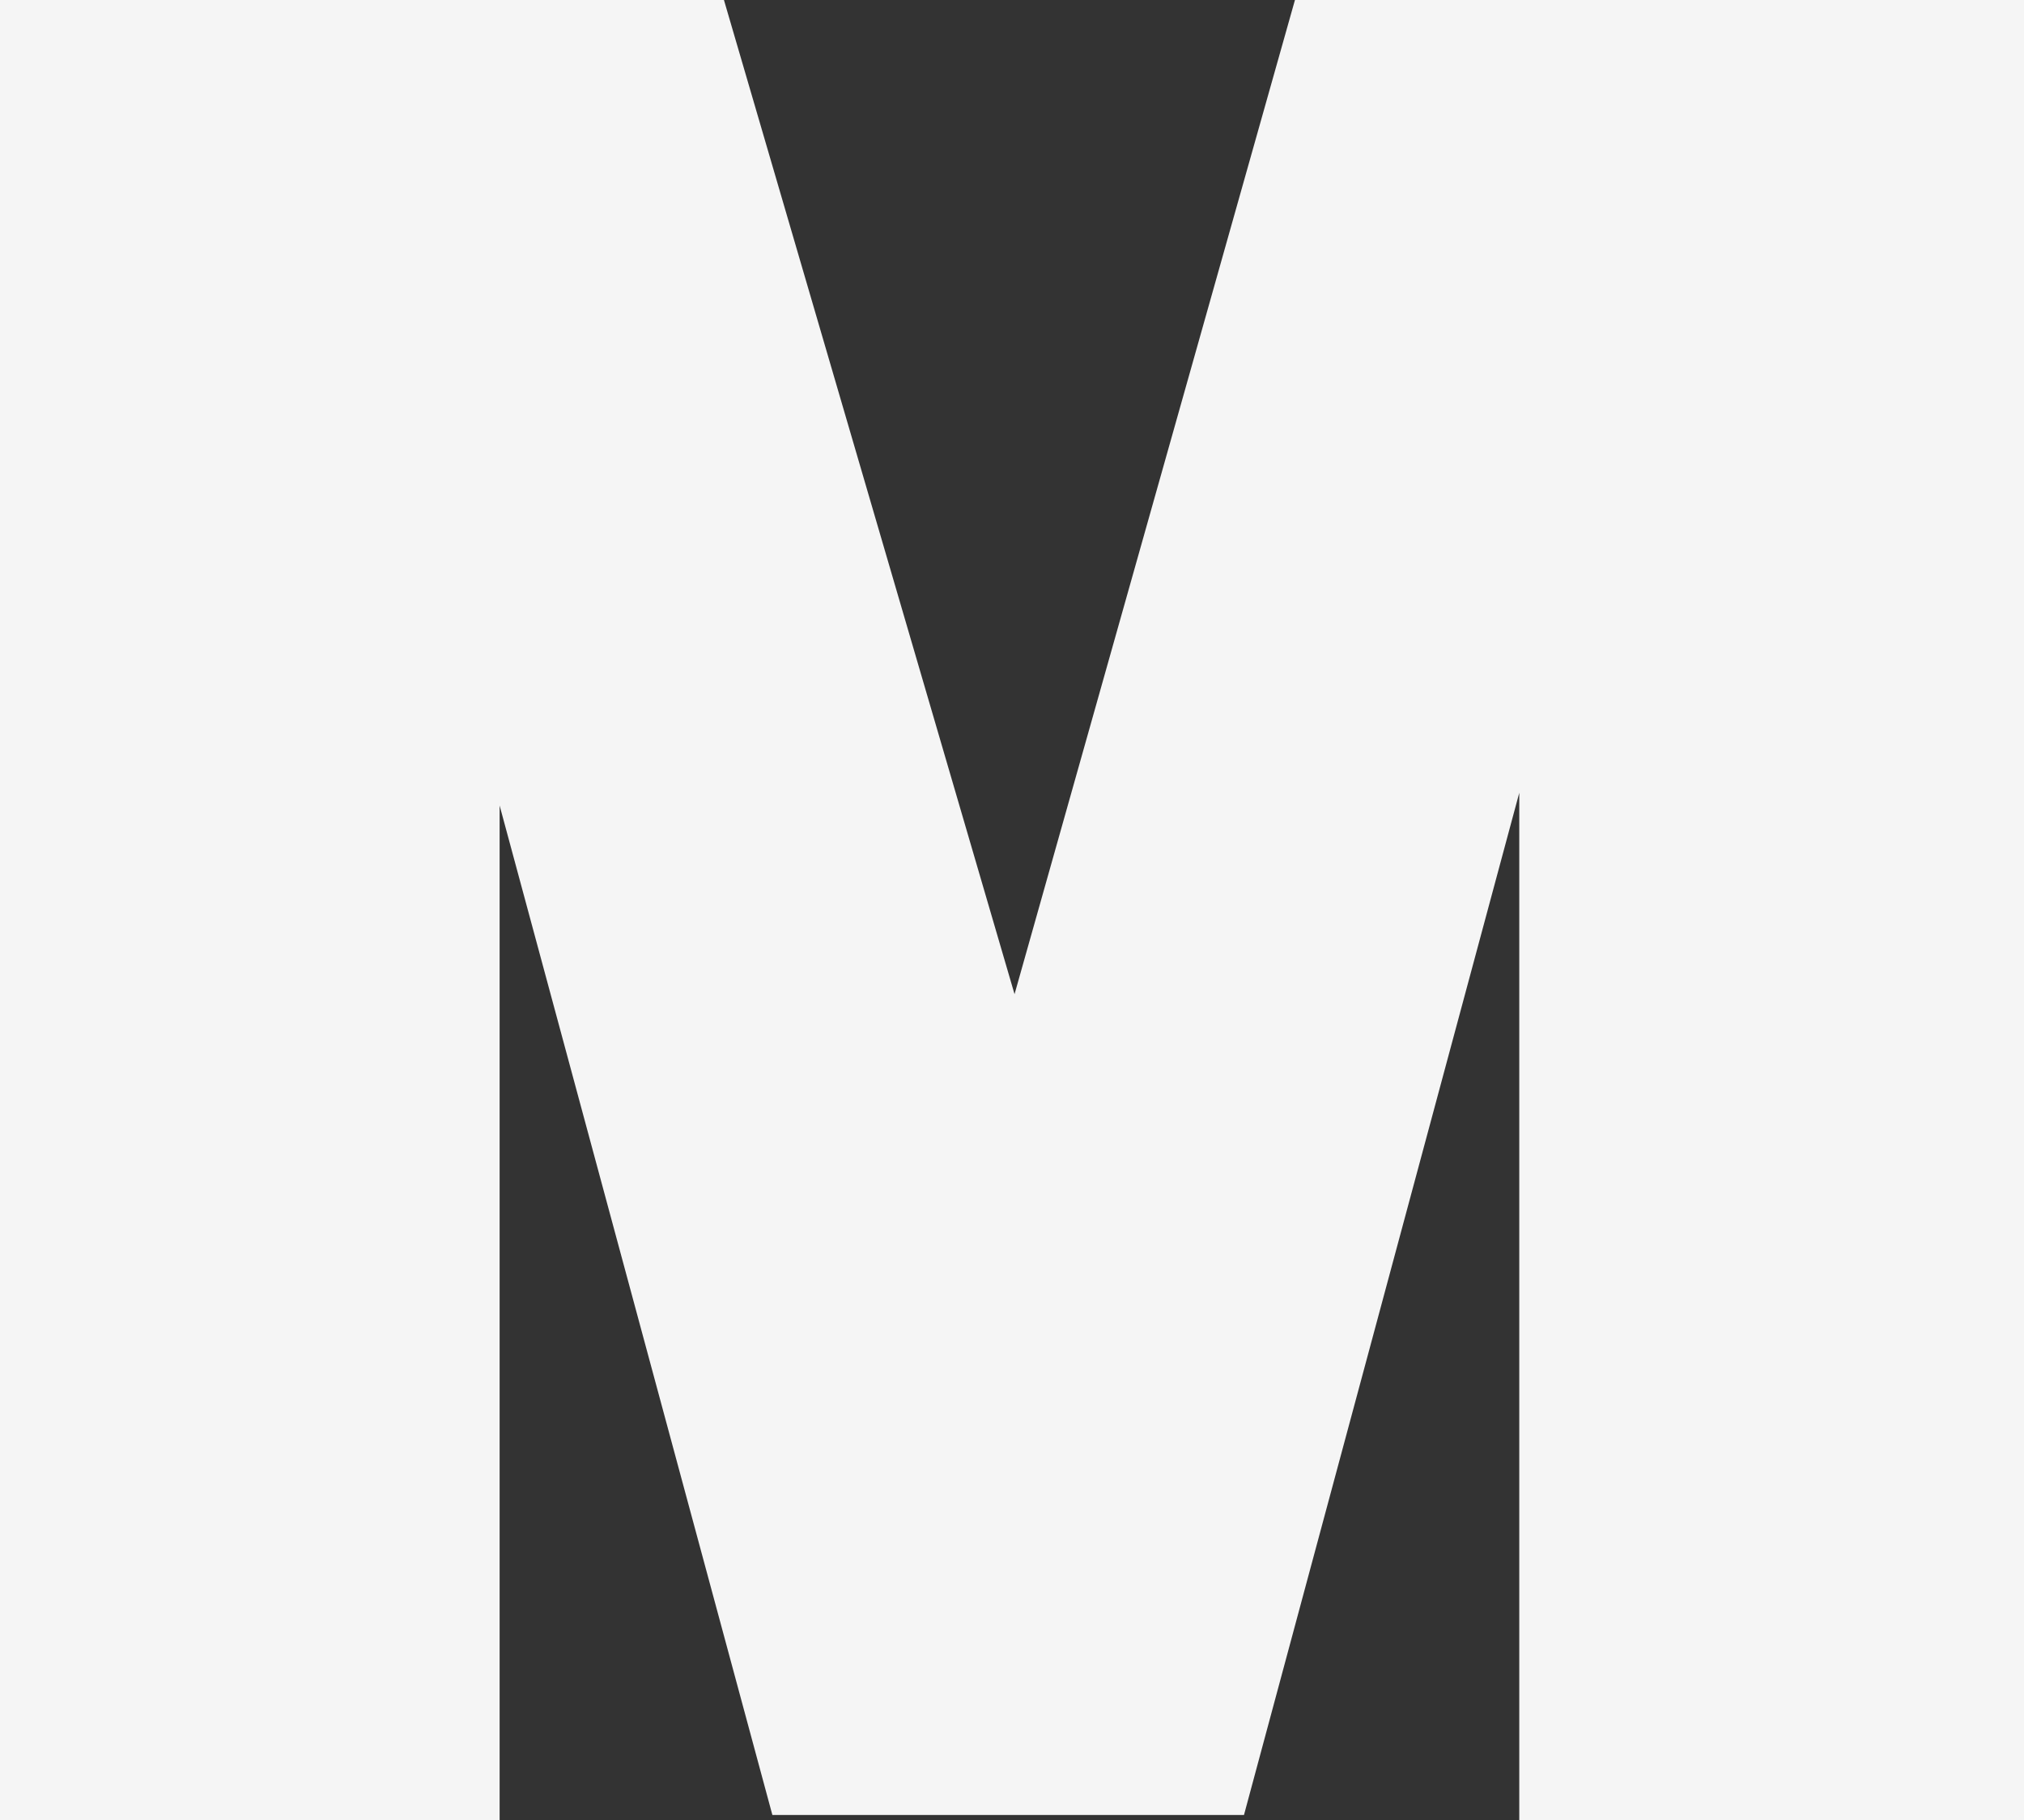 <svg xmlns="http://www.w3.org/2000/svg" width="629.332" height="565.924" viewBox="0 0 629.332 565.924">
  <rect x="0" y="0" width="629.332" height="565.924" fill="#333333" stroke="none"/>
  <g id="company-bg-m" transform="translate(-349.348 -691.937)" style="mix-blend-mode: multiply;isolation: isolate">
    <path id="パス_846" data-name="パス 846" d="M821.743,1257.861V938.438l-85.6,317.837H589.508L504.7,942.4v315.46H349.348V691.937h225.1l90.357,309.117,87.188-309.117H978.68v565.924Z" transform="translate(0 0)" fill="#f5f5f5"/>
  </g>
</svg>
